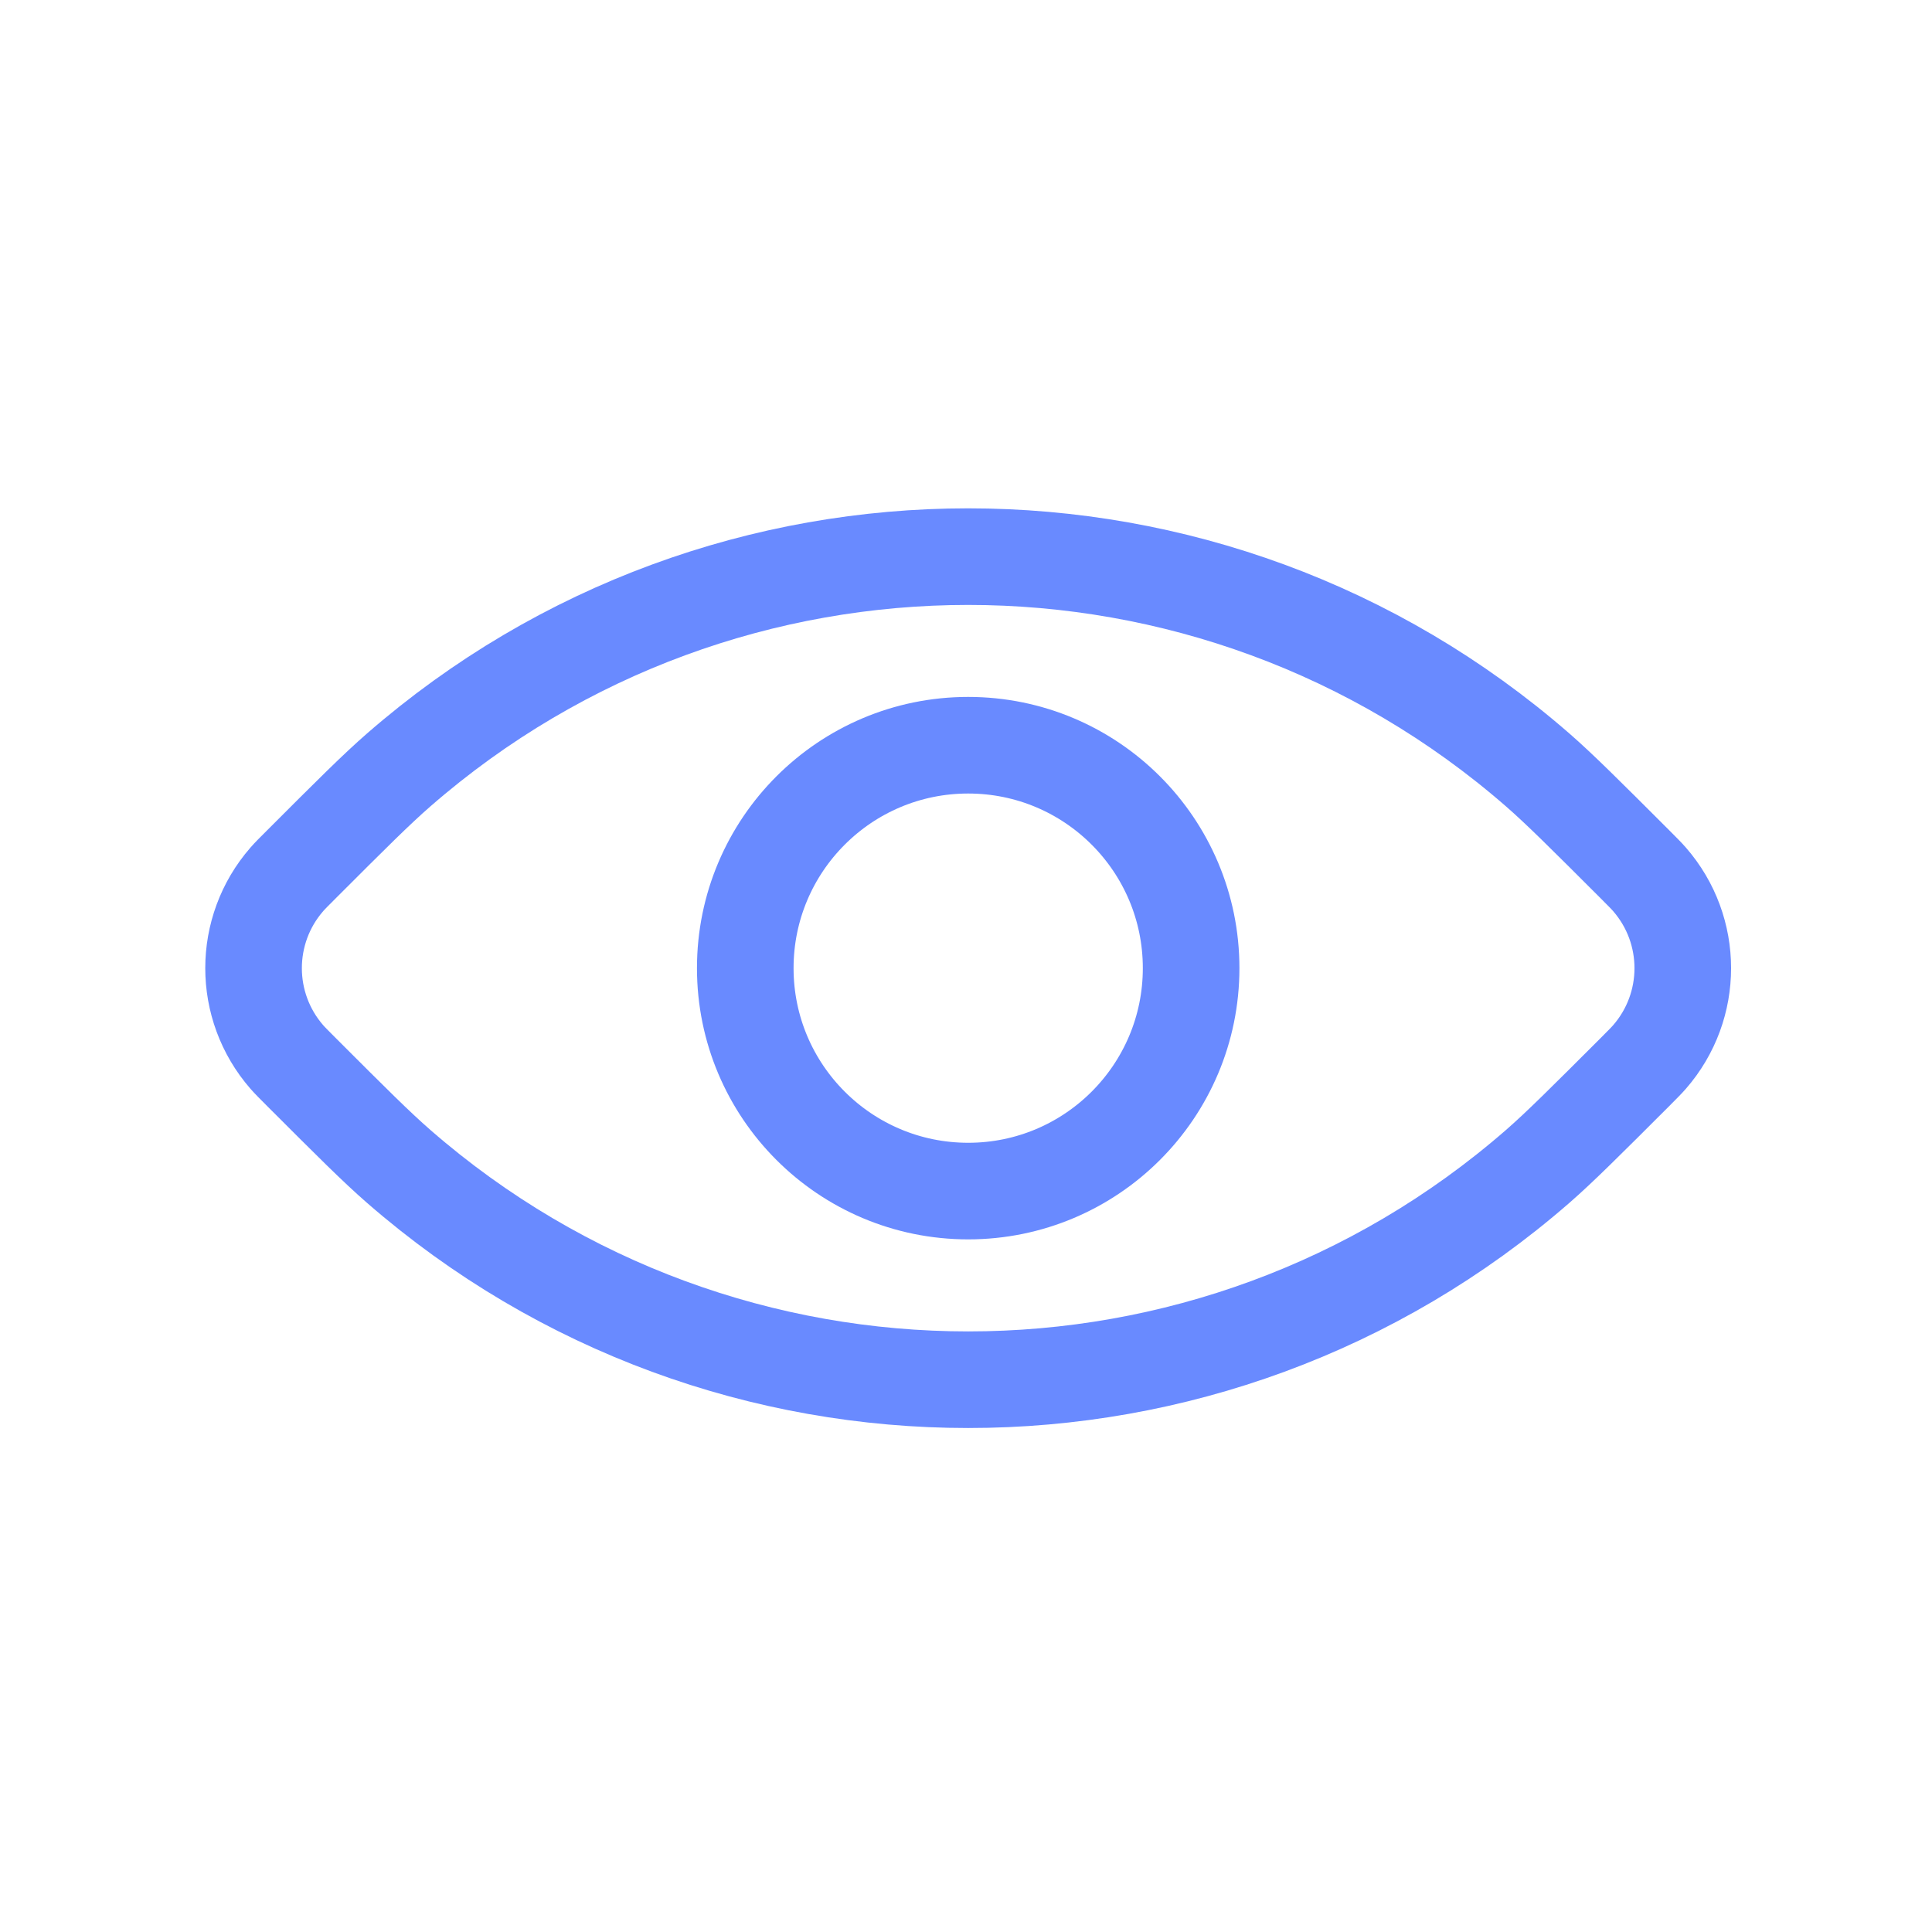 <svg xmlns="http://www.w3.org/2000/svg" width="44" height="44" viewBox="0 0 44 44" fill="none">
  <path d="M6.868 19.681C8.002 18.547 8.569 17.98 9.081 17.534C16.514 11.058 27.585 11.058 35.019 17.534C35.53 17.98 36.097 18.547 37.232 19.681V19.681C37.408 19.858 37.497 19.946 37.566 20.026C38.577 21.186 38.577 22.913 37.566 24.073C37.497 24.152 37.408 24.241 37.232 24.418V24.418C36.097 25.552 35.53 26.119 35.019 26.565C27.585 33.041 16.514 33.041 9.081 26.565C8.569 26.119 8.002 25.552 6.868 24.418V24.418C6.691 24.241 6.602 24.152 6.533 24.073C5.522 22.913 5.522 21.186 6.533 20.026C6.602 19.946 6.691 19.858 6.868 19.681V19.681Z" stroke="#698AFF" stroke-width="2.2" stroke-linecap="round" stroke-linejoin="round"/>
  <circle cx="22.05" cy="22.049" r="5.077" stroke="#698AFF" stroke-width="2.2" stroke-linecap="round" stroke-linejoin="round"/>
</svg>